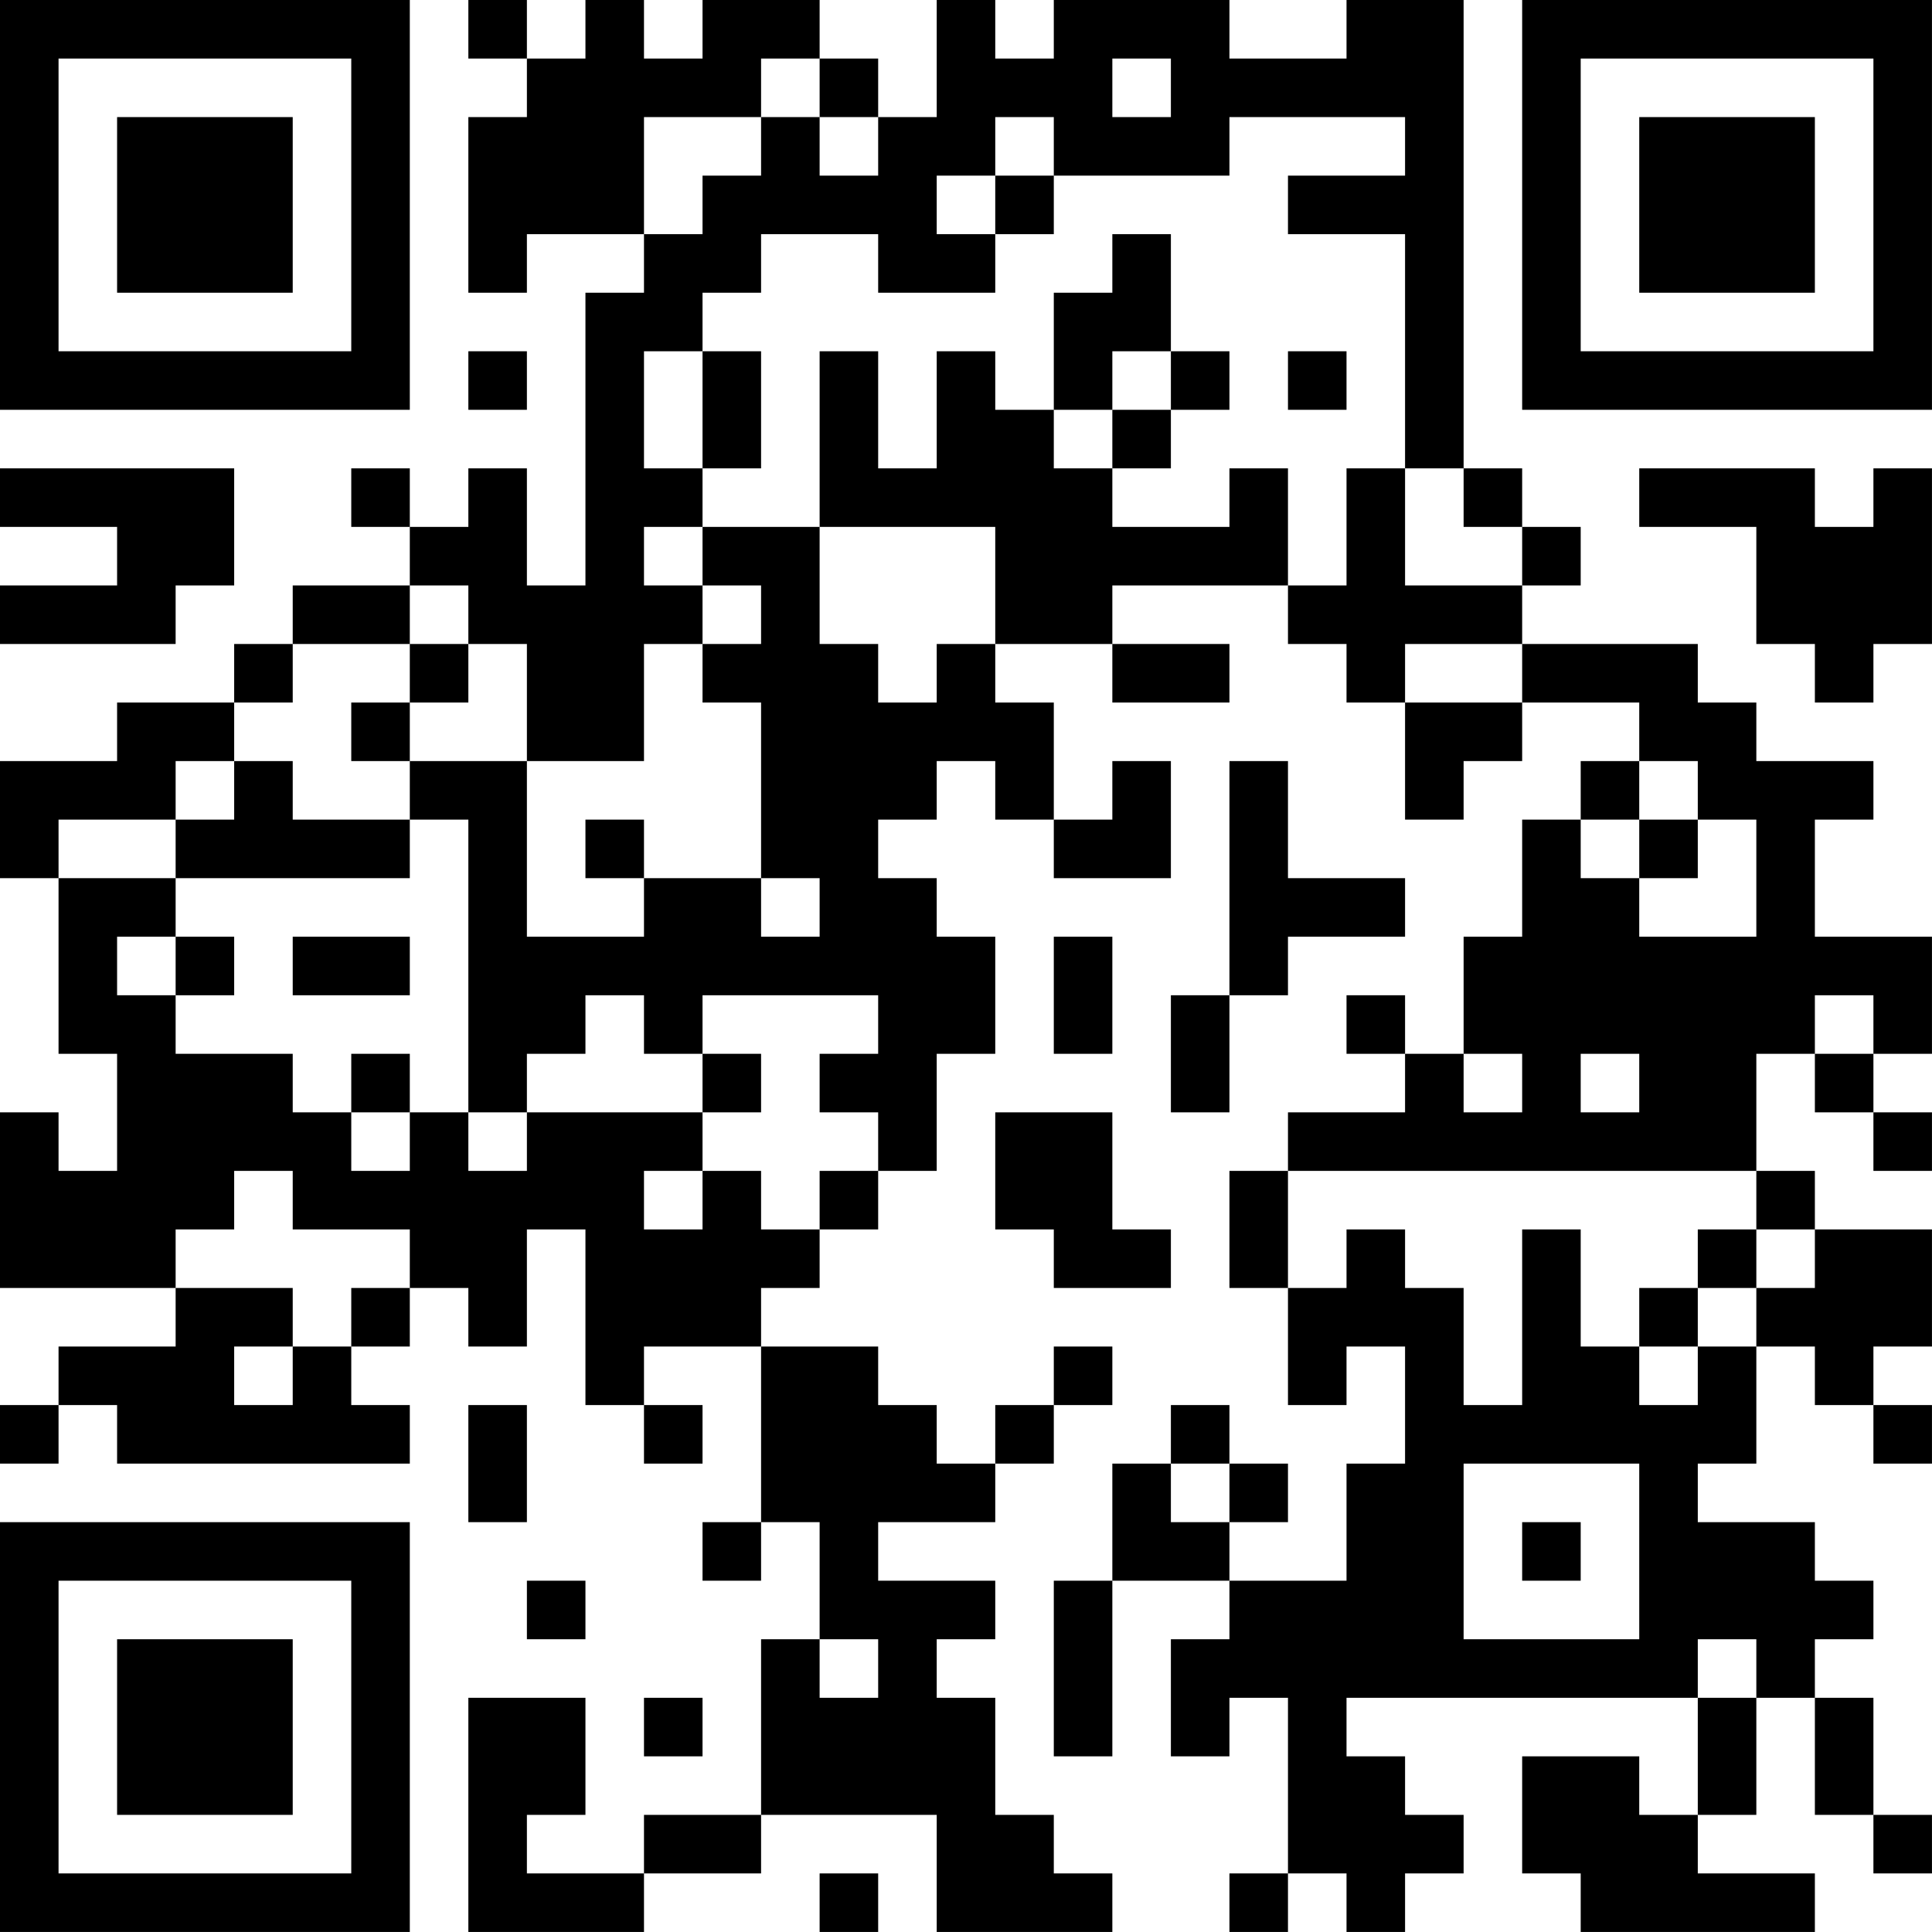 <?xml version="1.0" encoding="UTF-8"?>
<svg xmlns="http://www.w3.org/2000/svg" version="1.1" width="400" height="400" viewBox="0 0 400 400"><rect x="0" y="0" width="400" height="400" fill="#ffffff"/><g transform="scale(12.121)"><g transform="translate(0,0)"><path fill-rule="evenodd" d="M8 0L8 1L9 1L9 2L8 2L8 5L9 5L9 4L11 4L11 5L10 5L10 10L9 10L9 8L8 8L8 9L7 9L7 8L6 8L6 9L7 9L7 10L5 10L5 11L4 11L4 12L2 12L2 13L0 13L0 15L1 15L1 18L2 18L2 20L1 20L1 19L0 19L0 22L3 22L3 23L1 23L1 24L0 24L0 25L1 25L1 24L2 24L2 25L7 25L7 24L6 24L6 23L7 23L7 22L8 22L8 23L9 23L9 21L10 21L10 24L11 24L11 25L12 25L12 24L11 24L11 23L13 23L13 26L12 26L12 27L13 27L13 26L14 26L14 28L13 28L13 31L11 31L11 32L9 32L9 31L10 31L10 29L8 29L8 33L11 33L11 32L13 32L13 31L16 31L16 33L19 33L19 32L18 32L18 31L17 31L17 29L16 29L16 28L17 28L17 27L15 27L15 26L17 26L17 25L18 25L18 24L19 24L19 23L18 23L18 24L17 24L17 25L16 25L16 24L15 24L15 23L13 23L13 22L14 22L14 21L15 21L15 20L16 20L16 18L17 18L17 16L16 16L16 15L15 15L15 14L16 14L16 13L17 13L17 14L18 14L18 15L20 15L20 13L19 13L19 14L18 14L18 12L17 12L17 11L19 11L19 12L21 12L21 11L19 11L19 10L22 10L22 11L23 11L23 12L24 12L24 14L25 14L25 13L26 13L26 12L28 12L28 13L27 13L27 14L26 14L26 16L25 16L25 18L24 18L24 17L23 17L23 18L24 18L24 19L22 19L22 20L21 20L21 22L22 22L22 24L23 24L23 23L24 23L24 25L23 25L23 27L21 27L21 26L22 26L22 25L21 25L21 24L20 24L20 25L19 25L19 27L18 27L18 30L19 30L19 27L21 27L21 28L20 28L20 30L21 30L21 29L22 29L22 32L21 32L21 33L22 33L22 32L23 32L23 33L24 33L24 32L25 32L25 31L24 31L24 30L23 30L23 29L29 29L29 31L28 31L28 30L26 30L26 32L27 32L27 33L31 33L31 32L29 32L29 31L30 31L30 29L31 29L31 31L32 31L32 32L33 32L33 31L32 31L32 29L31 29L31 28L32 28L32 27L31 27L31 26L29 26L29 25L30 25L30 23L31 23L31 24L32 24L32 25L33 25L33 24L32 24L32 23L33 23L33 21L31 21L31 20L30 20L30 18L31 18L31 19L32 19L32 20L33 20L33 19L32 19L32 18L33 18L33 16L31 16L31 14L32 14L32 13L30 13L30 12L29 12L29 11L26 11L26 10L27 10L27 9L26 9L26 8L25 8L25 0L23 0L23 1L21 1L21 0L18 0L18 1L17 1L17 0L16 0L16 2L15 2L15 1L14 1L14 0L12 0L12 1L11 1L11 0L10 0L10 1L9 1L9 0ZM13 1L13 2L11 2L11 4L12 4L12 3L13 3L13 2L14 2L14 3L15 3L15 2L14 2L14 1ZM19 1L19 2L20 2L20 1ZM17 2L17 3L16 3L16 4L17 4L17 5L15 5L15 4L13 4L13 5L12 5L12 6L11 6L11 8L12 8L12 9L11 9L11 10L12 10L12 11L11 11L11 13L9 13L9 11L8 11L8 10L7 10L7 11L5 11L5 12L4 12L4 13L3 13L3 14L1 14L1 15L3 15L3 16L2 16L2 17L3 17L3 18L5 18L5 19L6 19L6 20L7 20L7 19L8 19L8 20L9 20L9 19L12 19L12 20L11 20L11 21L12 21L12 20L13 20L13 21L14 21L14 20L15 20L15 19L14 19L14 18L15 18L15 17L12 17L12 18L11 18L11 17L10 17L10 18L9 18L9 19L8 19L8 14L7 14L7 13L9 13L9 16L11 16L11 15L13 15L13 16L14 16L14 15L13 15L13 12L12 12L12 11L13 11L13 10L12 10L12 9L14 9L14 11L15 11L15 12L16 12L16 11L17 11L17 9L14 9L14 6L15 6L15 8L16 8L16 6L17 6L17 7L18 7L18 8L19 8L19 9L21 9L21 8L22 8L22 10L23 10L23 8L24 8L24 10L26 10L26 9L25 9L25 8L24 8L24 4L22 4L22 3L24 3L24 2L21 2L21 3L18 3L18 2ZM17 3L17 4L18 4L18 3ZM19 4L19 5L18 5L18 7L19 7L19 8L20 8L20 7L21 7L21 6L20 6L20 4ZM8 6L8 7L9 7L9 6ZM12 6L12 8L13 8L13 6ZM19 6L19 7L20 7L20 6ZM22 6L22 7L23 7L23 6ZM0 8L0 9L2 9L2 10L0 10L0 11L3 11L3 10L4 10L4 8ZM28 8L28 9L30 9L30 11L31 11L31 12L32 12L32 11L33 11L33 8L32 8L32 9L31 9L31 8ZM7 11L7 12L6 12L6 13L7 13L7 12L8 12L8 11ZM24 11L24 12L26 12L26 11ZM4 13L4 14L3 14L3 15L7 15L7 14L5 14L5 13ZM21 13L21 17L20 17L20 19L21 19L21 17L22 17L22 16L24 16L24 15L22 15L22 13ZM28 13L28 14L27 14L27 15L28 15L28 16L30 16L30 14L29 14L29 13ZM10 14L10 15L11 15L11 14ZM28 14L28 15L29 15L29 14ZM3 16L3 17L4 17L4 16ZM5 16L5 17L7 17L7 16ZM18 16L18 18L19 18L19 16ZM31 17L31 18L32 18L32 17ZM6 18L6 19L7 19L7 18ZM12 18L12 19L13 19L13 18ZM25 18L25 19L26 19L26 18ZM27 18L27 19L28 19L28 18ZM17 19L17 21L18 21L18 22L20 22L20 21L19 21L19 19ZM4 20L4 21L3 21L3 22L5 22L5 23L4 23L4 24L5 24L5 23L6 23L6 22L7 22L7 21L5 21L5 20ZM22 20L22 22L23 22L23 21L24 21L24 22L25 22L25 24L26 24L26 21L27 21L27 23L28 23L28 24L29 24L29 23L30 23L30 22L31 22L31 21L30 21L30 20ZM29 21L29 22L28 22L28 23L29 23L29 22L30 22L30 21ZM8 24L8 26L9 26L9 24ZM20 25L20 26L21 26L21 25ZM25 25L25 28L28 28L28 25ZM26 26L26 27L27 27L27 26ZM9 27L9 28L10 28L10 27ZM14 28L14 29L15 29L15 28ZM29 28L29 29L30 29L30 28ZM11 29L11 30L12 30L12 29ZM14 32L14 33L15 33L15 32ZM0 0L0 7L7 7L7 0ZM1 1L1 6L6 6L6 1ZM2 2L2 5L5 5L5 2ZM26 0L26 7L33 7L33 0ZM27 1L27 6L32 6L32 1ZM28 2L28 5L31 5L31 2ZM0 26L0 33L7 33L7 26ZM1 27L1 32L6 32L6 27ZM2 28L2 31L5 31L5 28Z" fill="#000000"/></g></g></svg>
